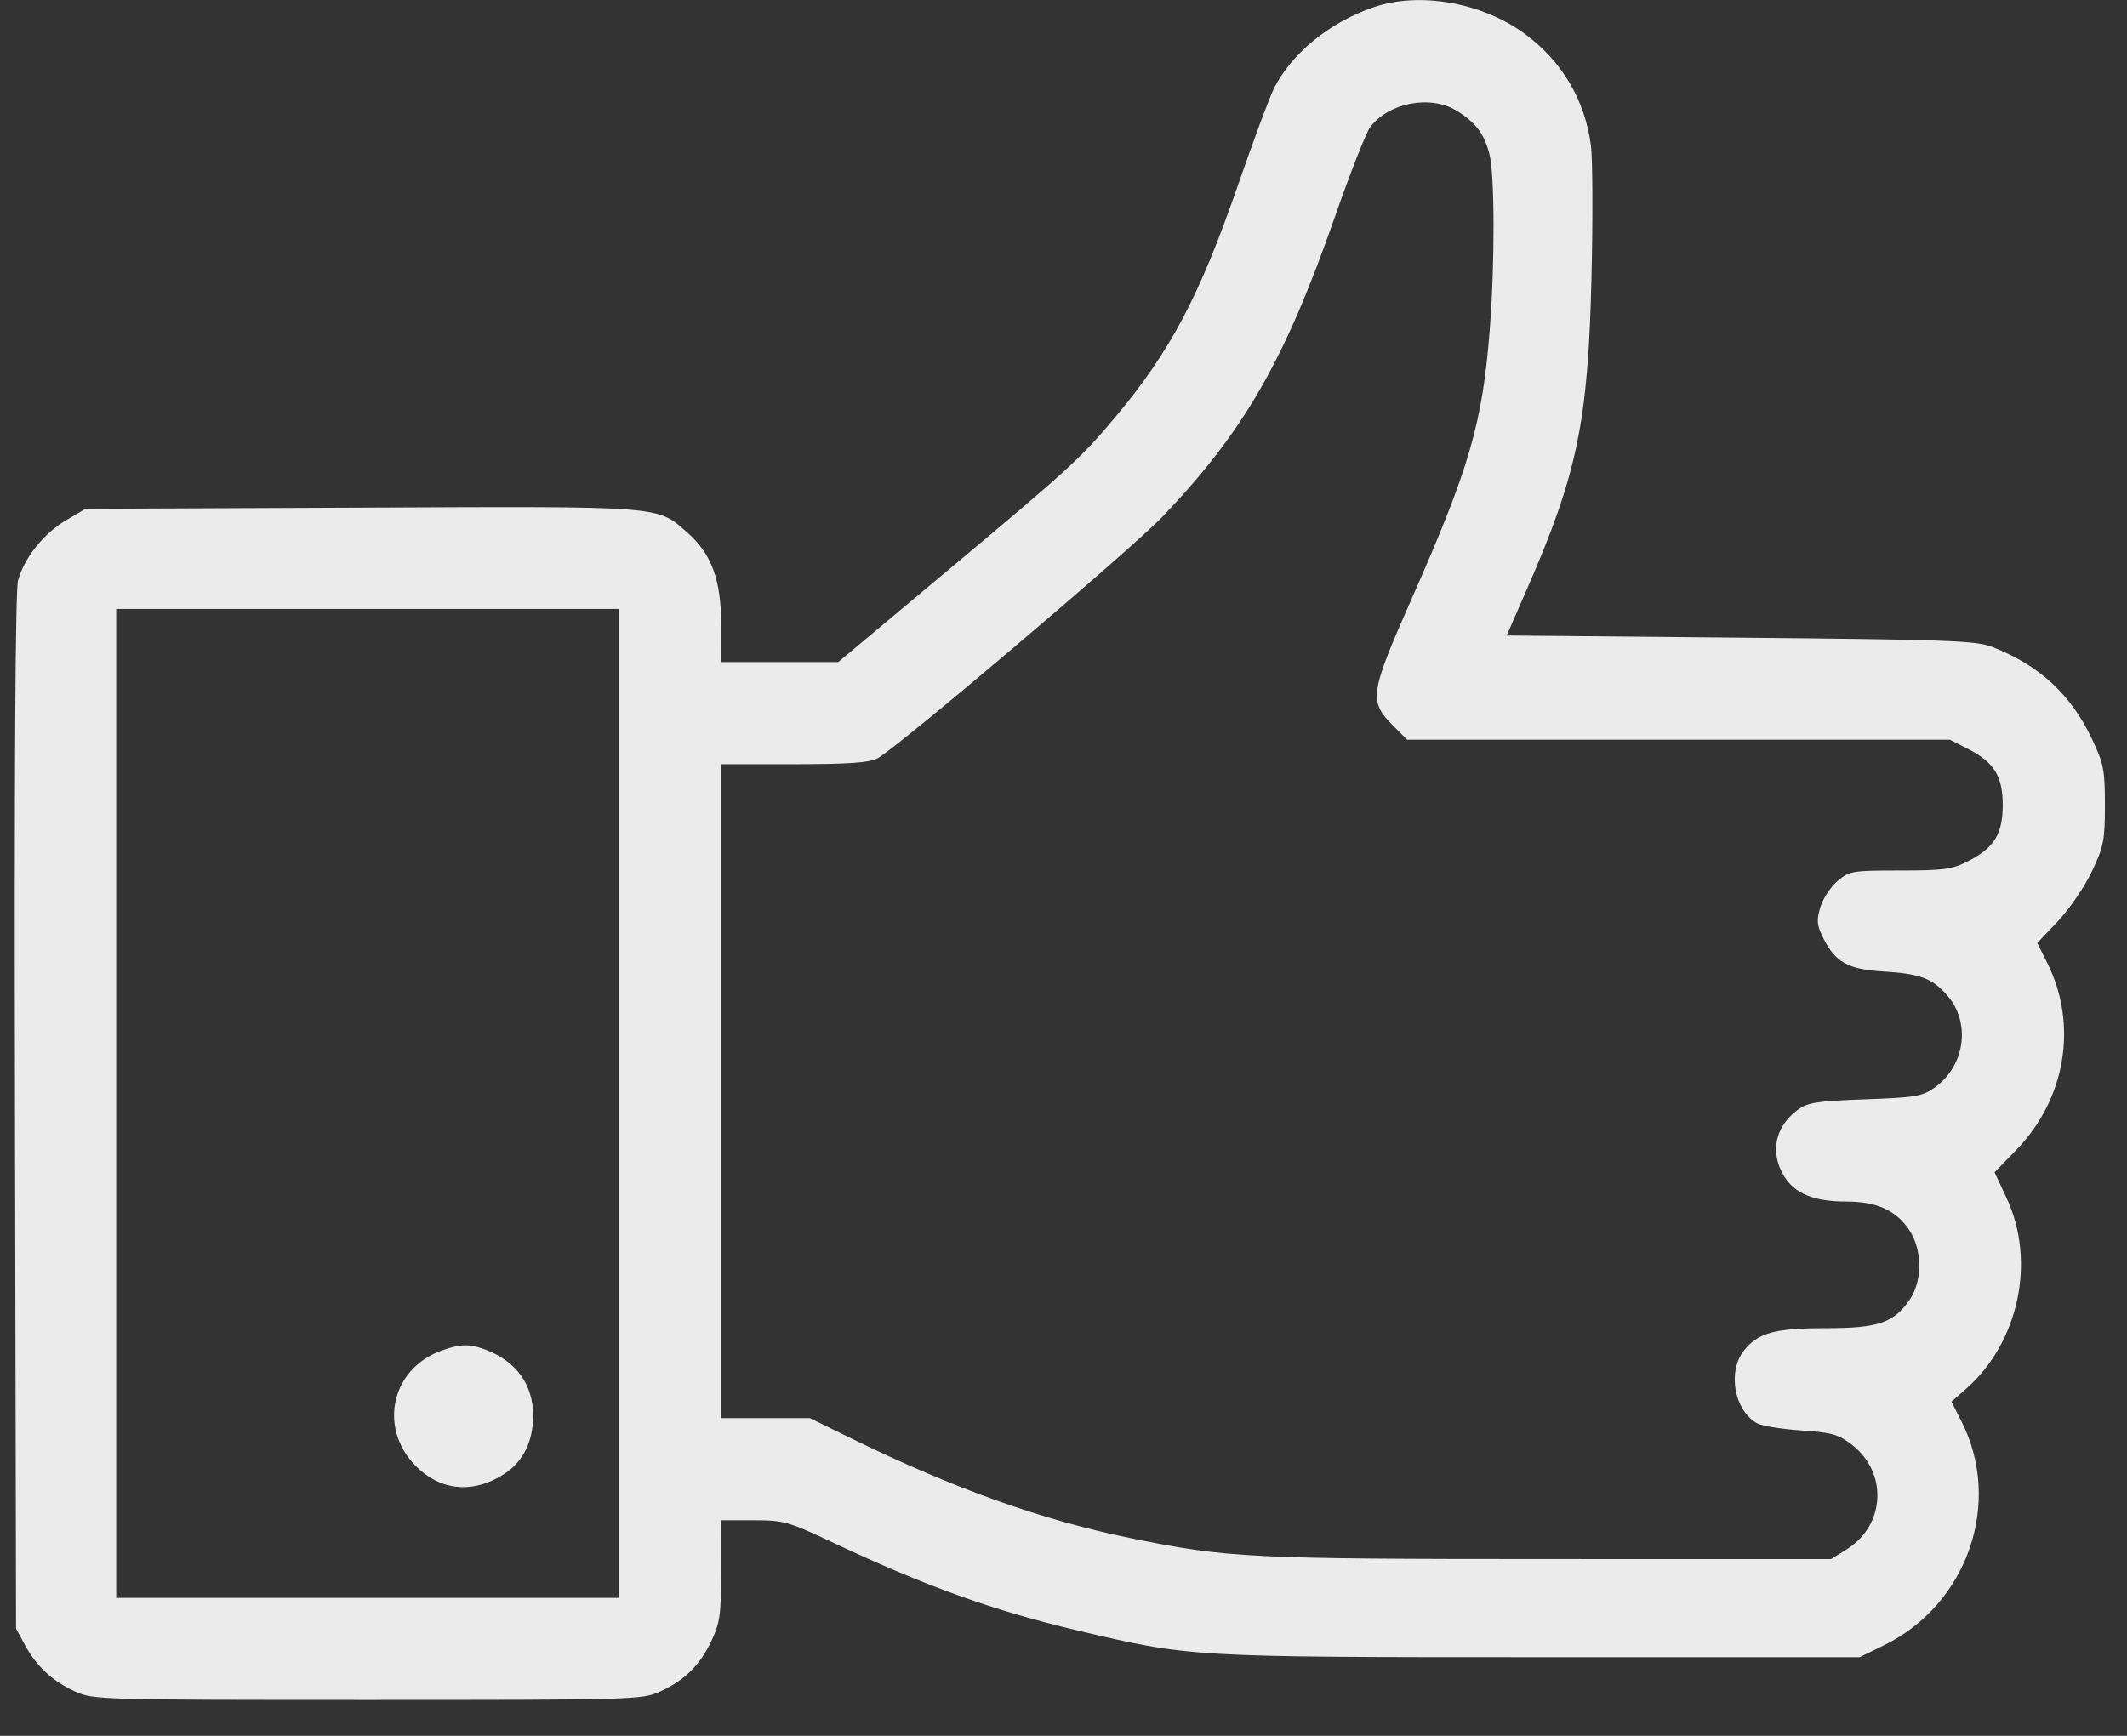 <?xml version="1.0" encoding="UTF-8"?> <svg xmlns="http://www.w3.org/2000/svg" width="49" height="40" viewBox="0 0 49 40" fill="none"><rect x="0" y="0" width="49" height="40" fill="#333333" stroke="none"/> <path fill-rule="evenodd" clip-rule="evenodd" d="M31.634 0.17C30.625 0.518 29.753 1.231 29.347 2.039C29.247 2.239 28.88 3.226 28.531 4.233C27.638 6.817 26.967 8.09 25.698 9.606C24.893 10.566 24.657 10.783 21.8 13.173L19.311 15.256H17.963H16.614L16.613 14.385C16.612 13.364 16.391 12.762 15.839 12.277C15.124 11.65 15.364 11.668 8.327 11.698L1.971 11.725L1.519 11.99C1.006 12.292 0.555 12.859 0.415 13.379C0.353 13.611 0.328 17.82 0.345 25.63L0.37 37.528L0.573 37.904C0.839 38.398 1.213 38.743 1.735 38.98C2.148 39.167 2.322 39.172 8.469 39.172C14.615 39.172 14.789 39.167 15.202 38.98C15.771 38.722 16.122 38.376 16.39 37.81C16.586 37.395 16.613 37.202 16.613 36.186L16.614 35.032H17.356C18.06 35.032 18.154 35.059 19.216 35.559C21.325 36.553 22.882 37.112 24.807 37.568C27.43 38.188 27.407 38.187 35.496 38.187H42.841L43.406 37.91C45.326 36.97 46.136 34.629 45.189 32.759L44.956 32.299L45.293 32.003C46.509 30.935 46.907 29.063 46.226 27.607L45.949 27.014L46.451 26.497C47.591 25.322 47.874 23.61 47.163 22.189L46.933 21.73L47.411 21.225C47.673 20.947 48.024 20.433 48.19 20.083C48.463 19.506 48.491 19.363 48.491 18.552C48.491 17.743 48.463 17.597 48.193 17.029C47.706 16 46.985 15.335 45.899 14.909C45.522 14.762 44.92 14.74 40.094 14.694L34.71 14.644L35.183 13.561C36.334 10.925 36.584 9.719 36.663 6.404C36.696 5.032 36.69 3.66 36.651 3.357C36.514 2.308 35.986 1.414 35.134 0.785C34.143 0.055 32.7 -0.199 31.634 0.17ZM33.556 2.551C33.992 2.817 34.193 3.082 34.312 3.55C34.435 4.034 34.439 6.055 34.32 7.593C34.152 9.749 33.852 10.784 32.529 13.778C31.55 15.993 31.527 16.156 32.104 16.733L32.416 17.045H38.668H44.92L45.335 17.257C45.94 17.566 46.137 17.885 46.137 18.552C46.137 19.219 45.94 19.538 45.335 19.847C44.972 20.033 44.777 20.059 43.77 20.059C42.672 20.059 42.607 20.07 42.332 20.301C42.174 20.435 41.995 20.706 41.936 20.904C41.844 21.211 41.854 21.318 42.005 21.621C42.278 22.17 42.576 22.337 43.374 22.385C44.232 22.437 44.51 22.54 44.857 22.935C45.406 23.561 45.272 24.559 44.572 25.059C44.283 25.264 44.134 25.29 42.965 25.332C41.849 25.373 41.641 25.406 41.411 25.577C40.889 25.965 40.769 26.559 41.101 27.104C41.345 27.503 41.791 27.687 42.518 27.687C43.228 27.687 43.67 27.883 43.977 28.334C44.287 28.79 44.294 29.508 43.995 29.947C43.628 30.484 43.27 30.606 42.063 30.606C40.881 30.606 40.499 30.711 40.173 31.125C39.791 31.611 39.953 32.503 40.477 32.797C40.586 32.858 41.041 32.932 41.488 32.962C42.191 33.008 42.348 33.051 42.651 33.283C43.495 33.926 43.438 35.146 42.538 35.705L42.182 35.927L35.684 35.926C28.765 35.925 28.29 35.901 26.05 35.445C24.014 35.031 21.982 34.306 19.636 33.158L18.656 32.678H17.635H16.614V25.144V17.61L18.286 17.61C19.538 17.609 20.021 17.576 20.211 17.477C20.659 17.243 26.058 12.664 26.788 11.899C28.658 9.939 29.601 8.297 30.752 4.996C31.104 3.988 31.469 3.06 31.563 2.933C31.987 2.366 32.95 2.181 33.556 2.551ZM14.26 25.427V36.821H8.469H2.677V25.427V14.032H8.469H14.26V25.427ZM10.178 31.12C8.961 31.554 8.695 33.014 9.677 33.875C10.241 34.371 10.959 34.4 11.63 33.956C12.056 33.674 12.283 33.208 12.282 32.617C12.282 31.913 11.898 31.376 11.203 31.108C10.826 30.962 10.615 30.965 10.178 31.12Z" fill="white" fill-opacity="0.9"></path> </svg> 
